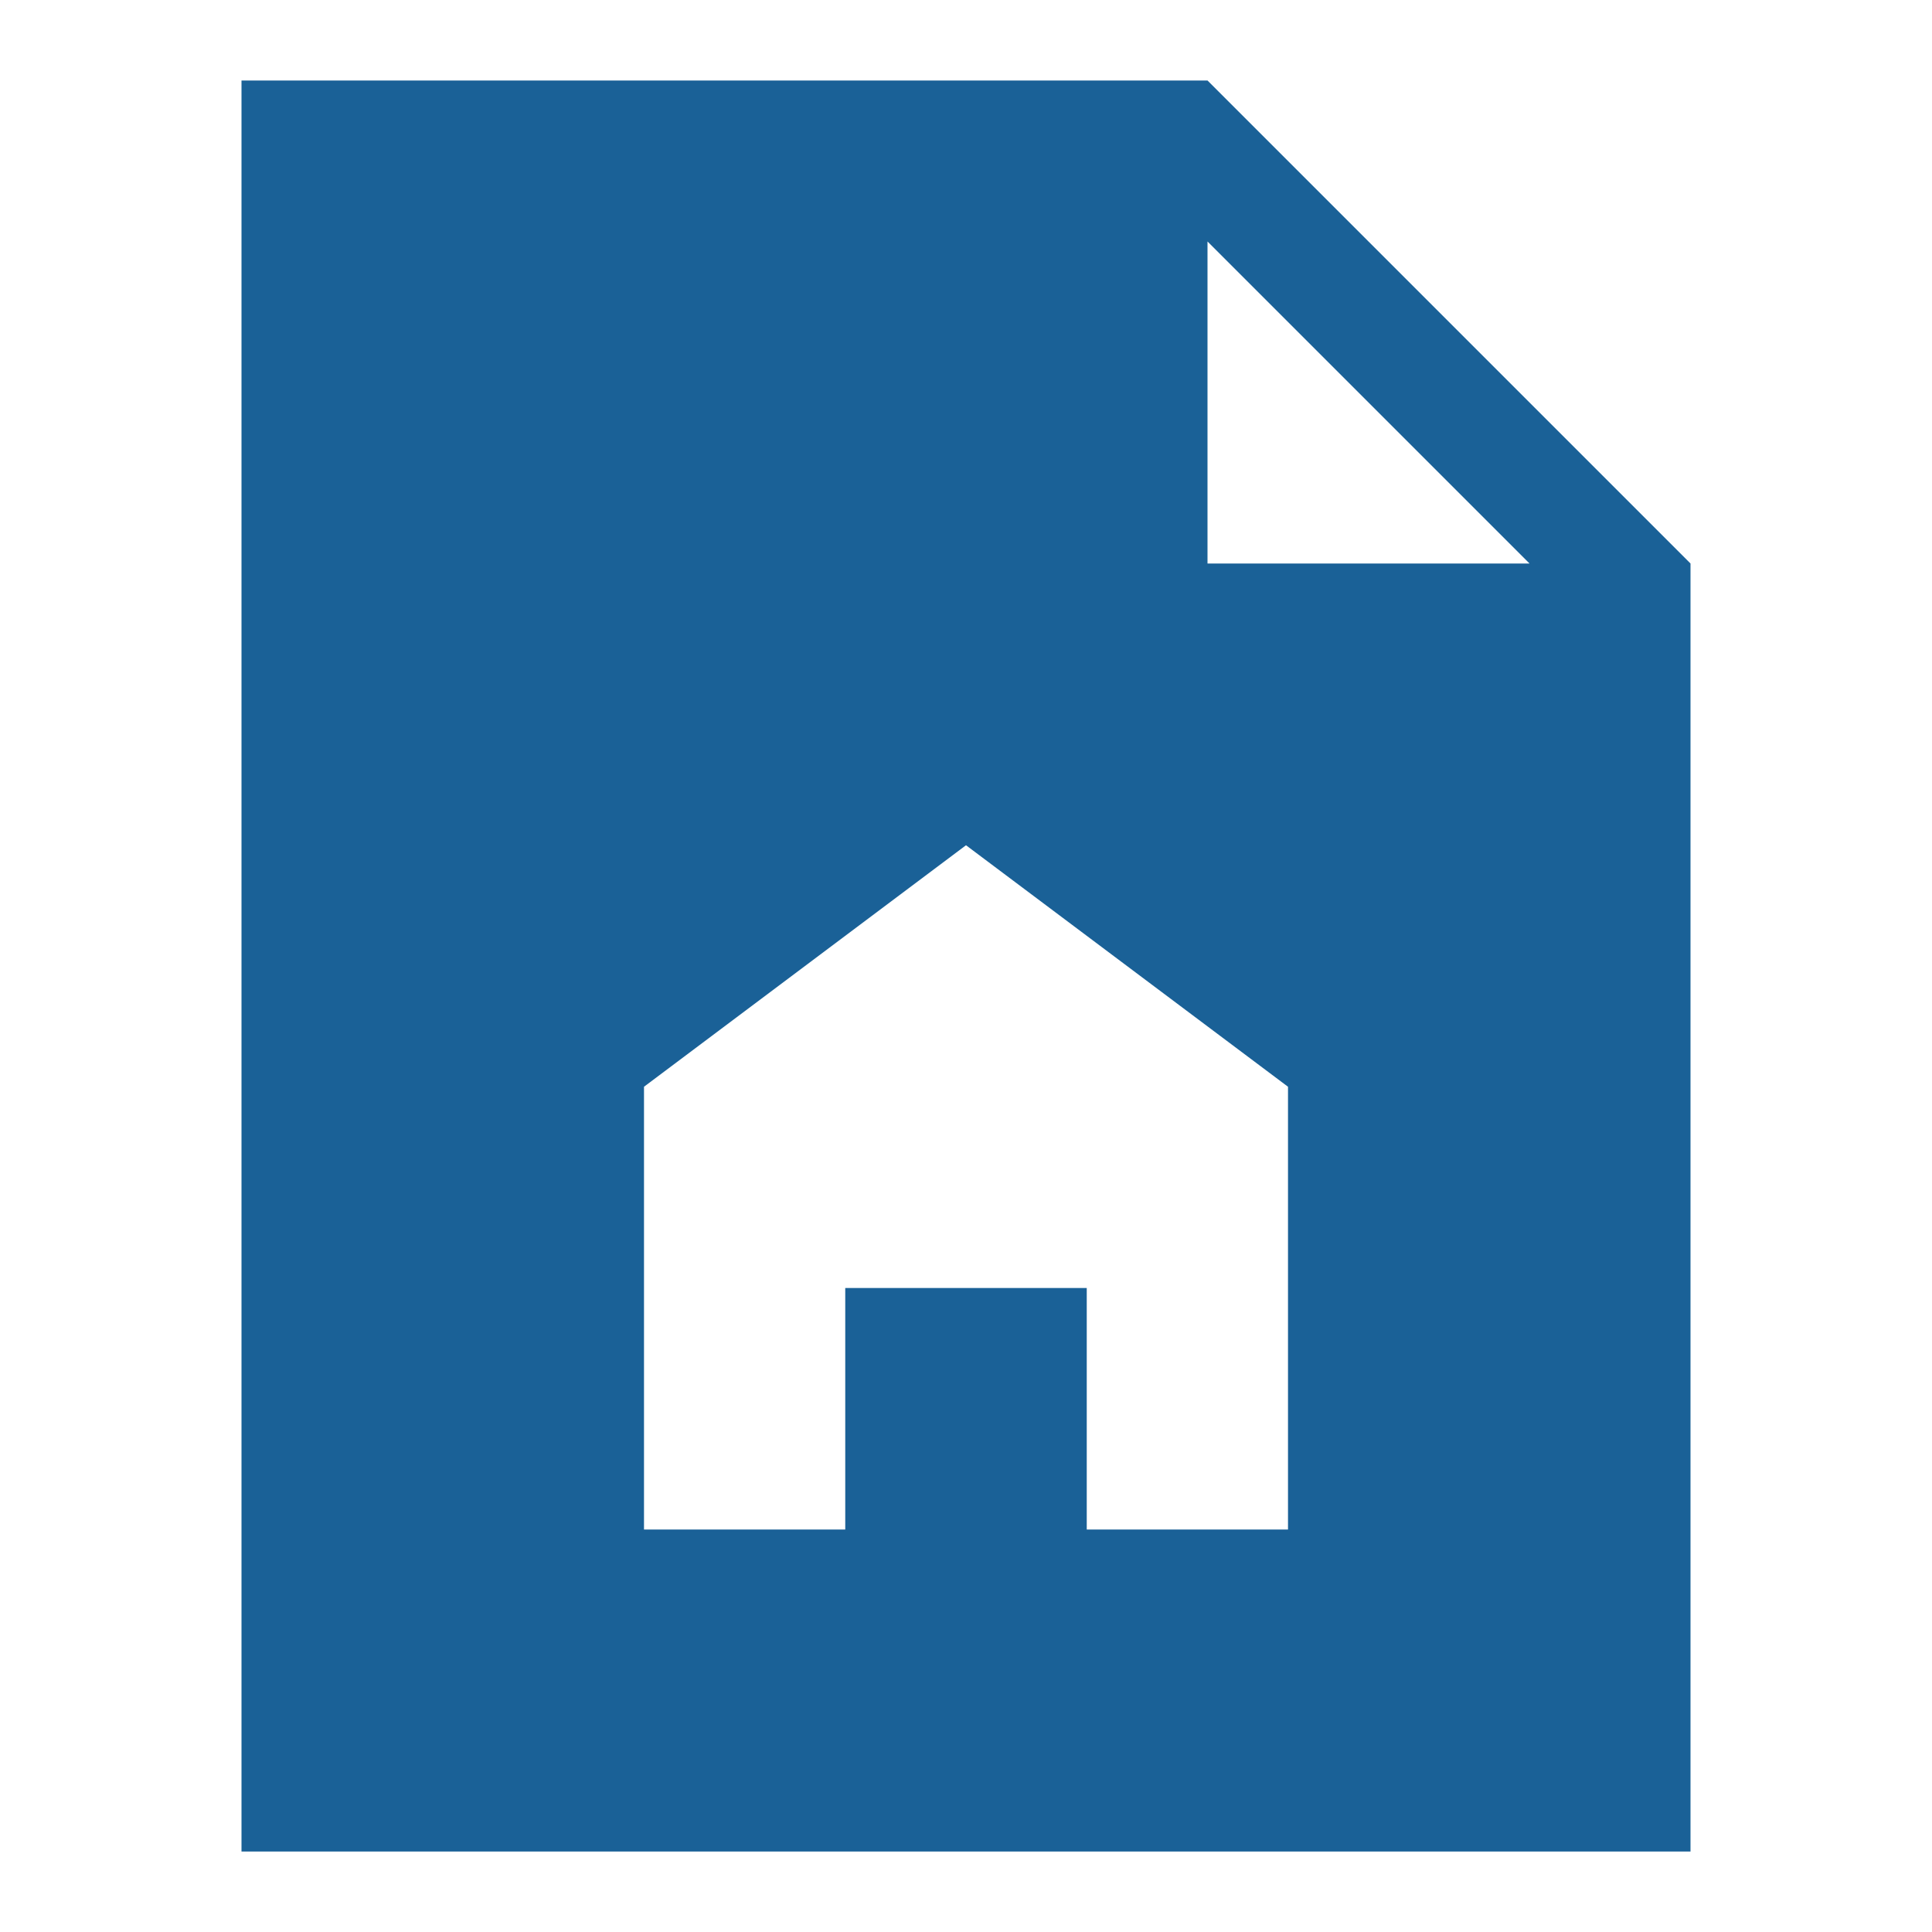 <?xml version="1.0"?>
<svg width="24" height="24" xmlns="http://www.w3.org/2000/svg" xmlns:svg="http://www.w3.org/2000/svg">
 <g class="layer">
  <title>Layer 1</title>
  <path clip-rule="evenodd" d="m15,1l-12,0l0,22l18,0l0,-16l-6,-6zm0,2l4,4l-4,0l0,-4zm-4.5,16l-2.5,0l0,-5.5l4,-3l4,3l0,5.5l-2.5,0l0,-3l-3,0l0,3z" fill="#1a6197" fill-rule="evenodd" id="svg_1"/>
 </g>
</svg>